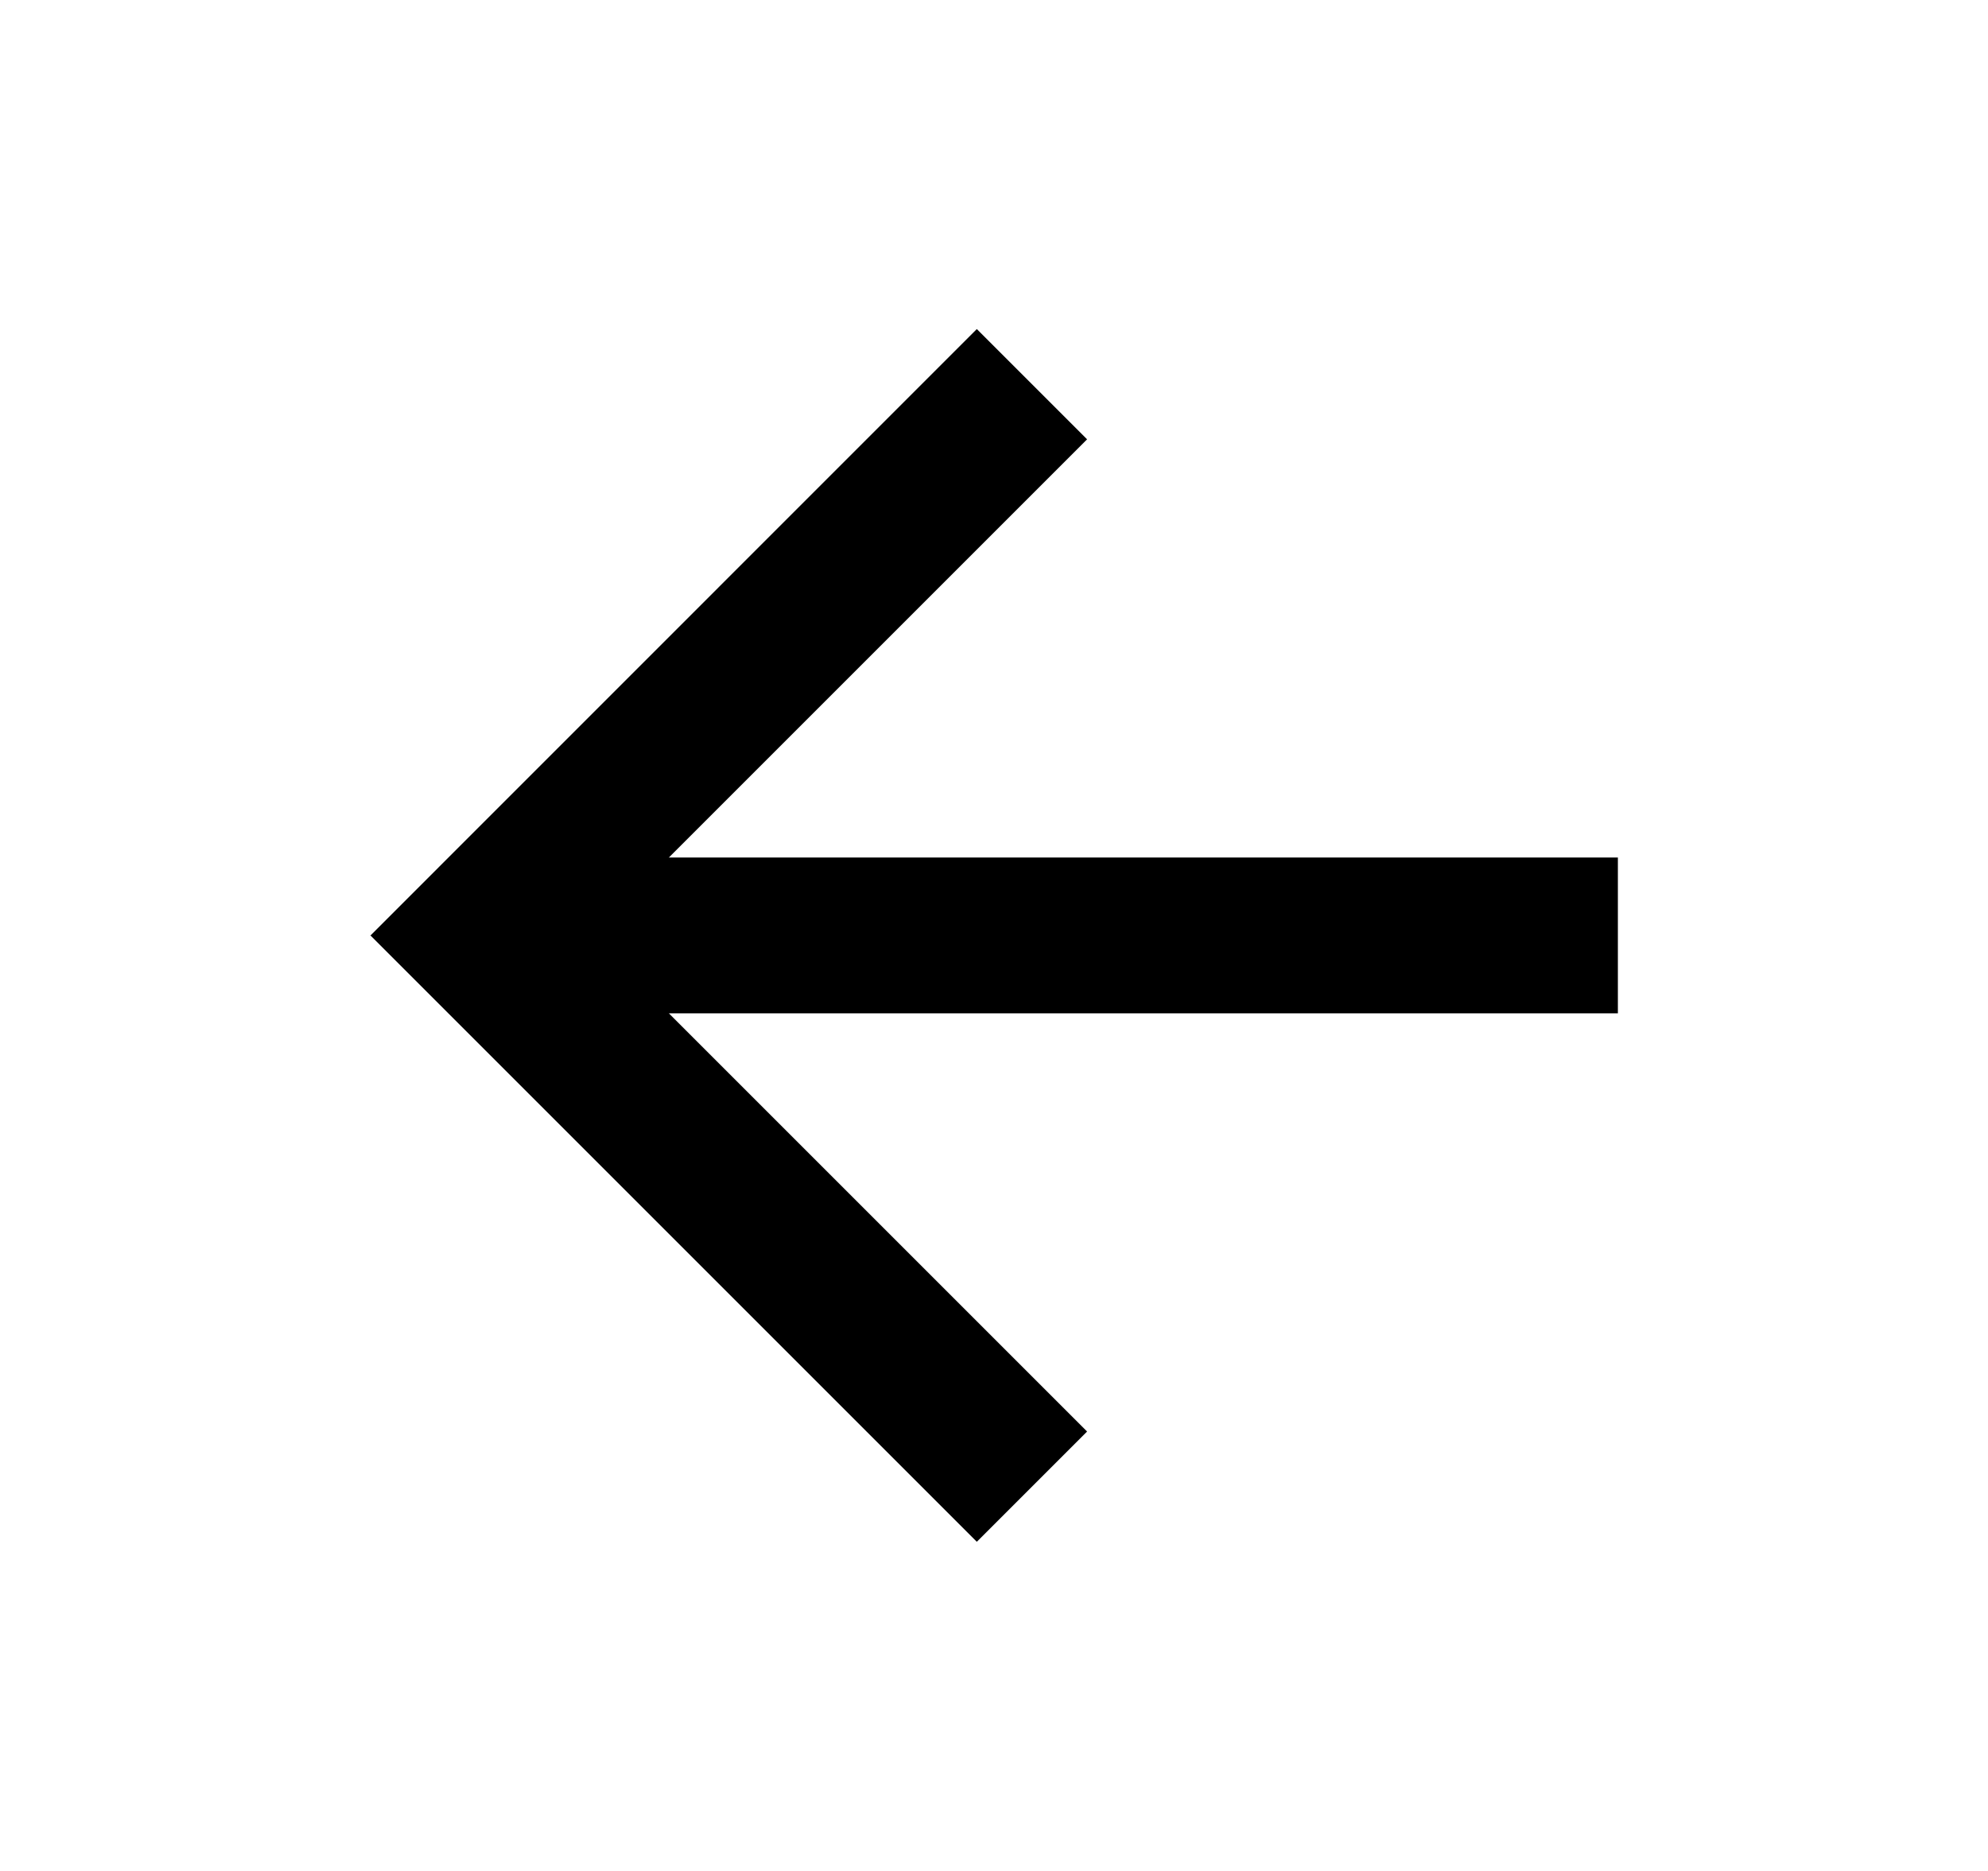 <svg width="17" height="16" viewBox="0 0 17 16" fill="none" xmlns="http://www.w3.org/2000/svg">
<path d="M5.72 7.333L9.296 3.757L8.353 2.814L3.168 8L8.353 13.185L9.296 12.242L5.72 8.666H13.835V7.333H5.72Z" fill="black"/>
</svg>
